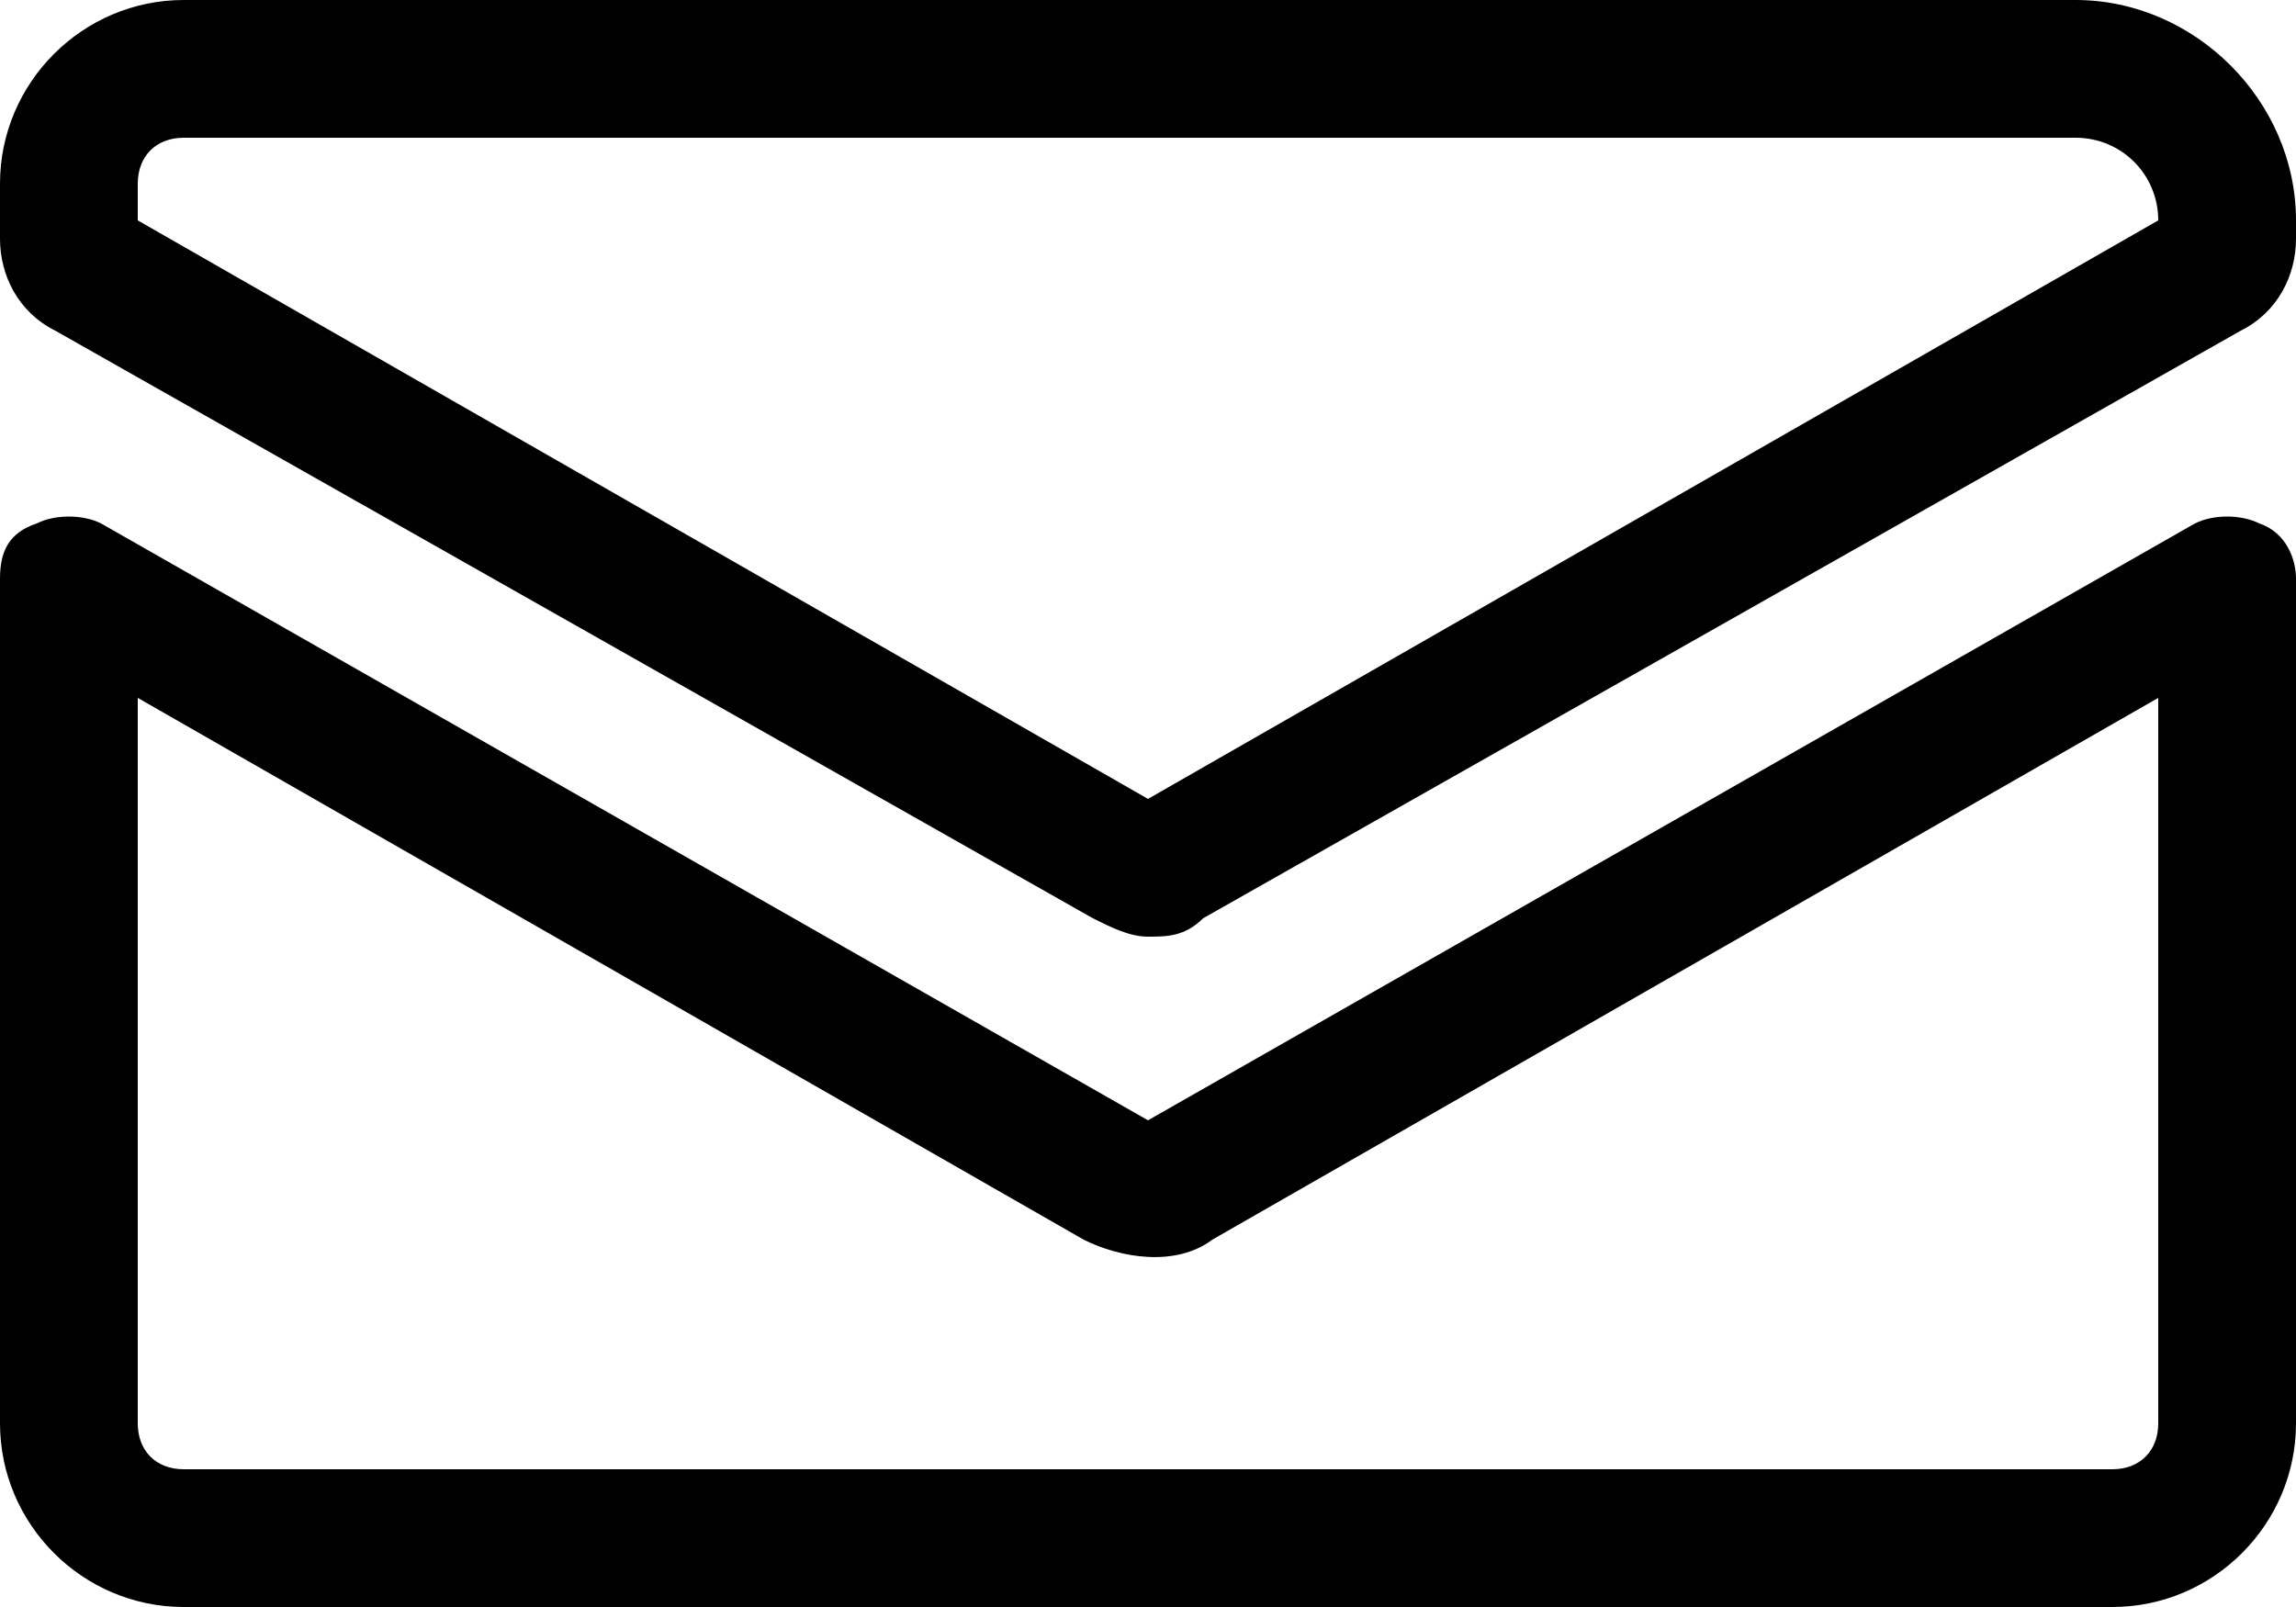 <?xml version="1.0" encoding="utf-8"?>
<!-- Generator: Adobe Illustrator 27.5.0, SVG Export Plug-In . SVG Version: 6.00 Build 0)  -->
<svg version="1.1" id="Layer_1" xmlns="http://www.w3.org/2000/svg" xmlns:xlink="http://www.w3.org/1999/xlink" x="0px" y="0px"
	 viewBox="0 0 25 17.5" style="enable-background:new 0 0 25 17.5;" xml:space="preserve">
<g>
	<g>
		<path d="M12.5,10.2c-0.2,0-0.4-0.1-0.6-0.2L0.6,3.6C0.2,3.4,0,3,0,2.6V2c0-1.1,0.9-2,2-2h20.6C23.9,0,25,1.1,25,2.4v0.2
			c0,0.4-0.2,0.8-0.6,1l-11.3,6.4C12.9,10.2,12.7,10.2,12.5,10.2z M1.5,2.4l11,6.3l11-6.3c0-0.5-0.4-0.9-0.9-0.9H2
			C1.7,1.5,1.5,1.7,1.5,2V2.4z"/>
	</g>
	<g>
		<path d="M23,17.5H2c-1.1,0-2-0.9-2-2V6.3c0-0.3,0.1-0.5,0.4-0.6c0.2-0.1,0.5-0.1,0.7,0l11.4,6.5l11.4-6.5c0.2-0.1,0.5-0.1,0.7,0
			C24.9,5.8,25,6.1,25,6.3v9.2C25,16.6,24.1,17.5,23,17.5z M1.5,7.6v7.9C1.5,15.8,1.7,16,2,16H23c0.3,0,0.5-0.2,0.5-0.5V7.6
			l-10.3,5.9c-0.4,0.3-1,0.2-1.4,0L1.5,7.6z M12.5,12.2L12.5,12.2C12.5,12.2,12.5,12.2,12.5,12.2z"/>
	</g>
</g>
</svg>
